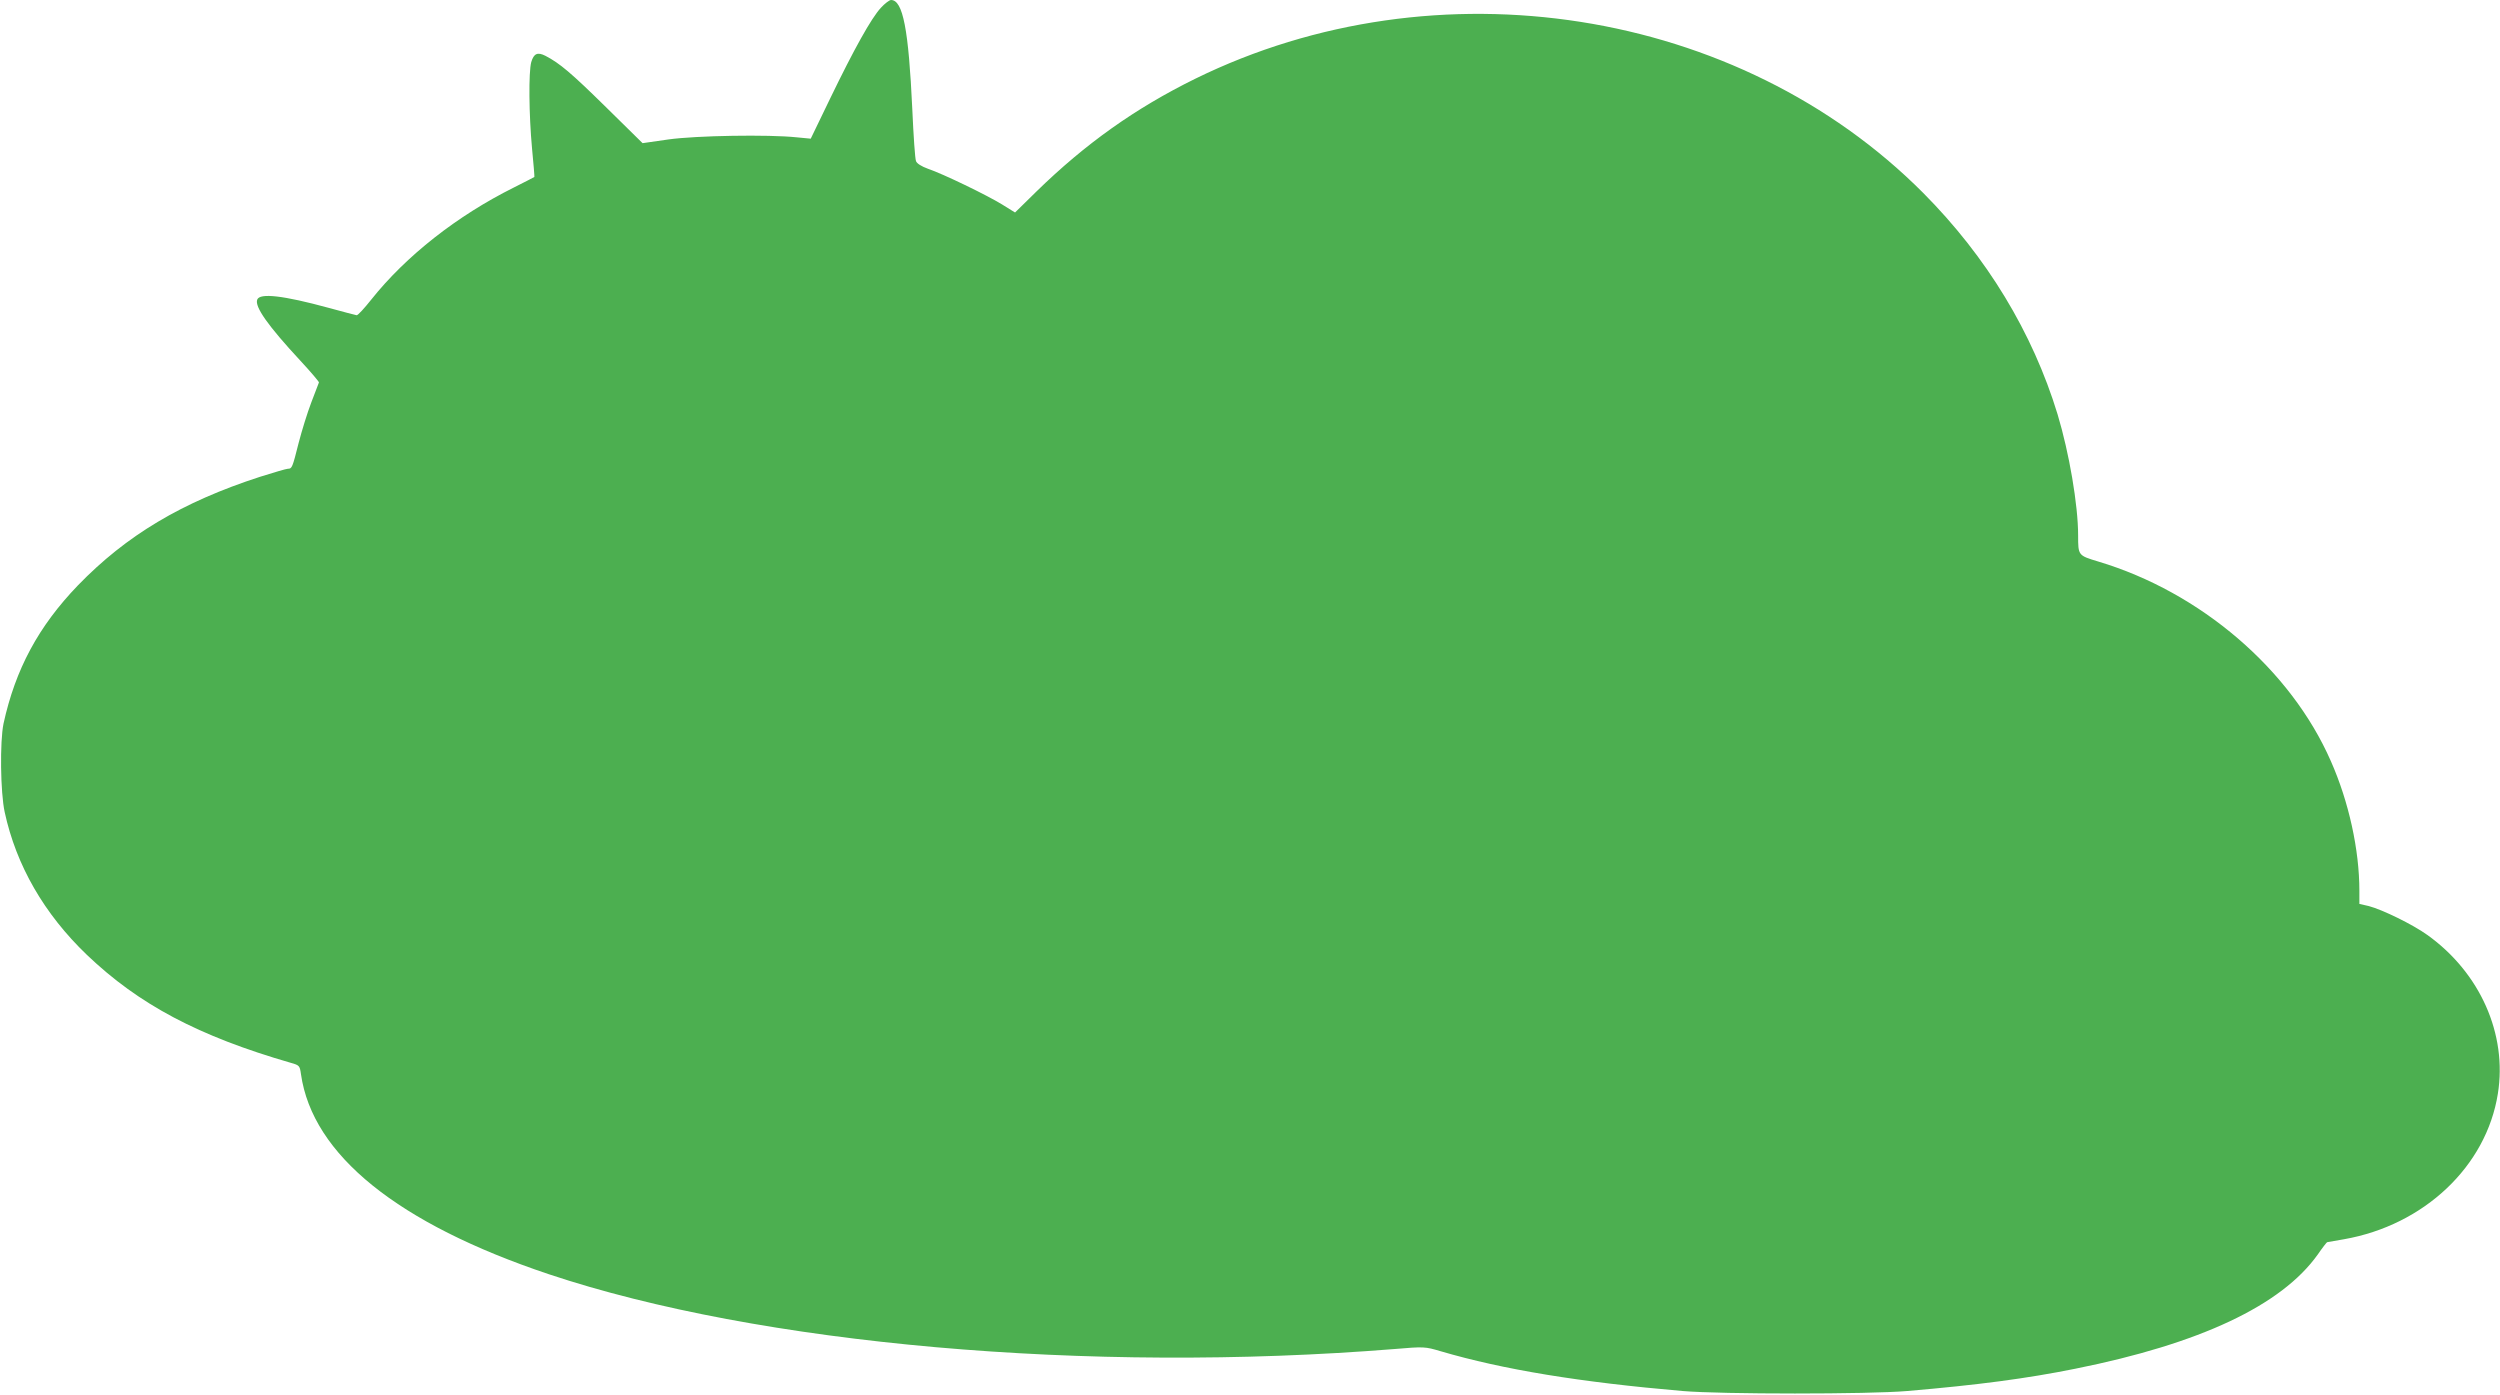<?xml version="1.0" standalone="no"?>
<!DOCTYPE svg PUBLIC "-//W3C//DTD SVG 20010904//EN"
 "http://www.w3.org/TR/2001/REC-SVG-20010904/DTD/svg10.dtd">
<svg version="1.0" xmlns="http://www.w3.org/2000/svg"
 width="1280pt" height="714pt" viewBox="0 0 1280 714"
 preserveAspectRatio="xMidYMid meet">
<g transform="translate(0,714) scale(0.1,-0.1)"
fill="#4caf50" stroke="none">
<path d="M4510 7100 c-49 -53 -137 -211 -259 -463 l-100 -207 -73 7 c-143 15
-514 9 -656 -11 l-132 -19 -188 185 c-178 175 -236 224 -309 262 -41 21 -60
12 -73 -32 -14 -51 -12 -269 4 -442 8 -80 13 -146 12 -146 0 -1 -48 -25 -105
-54 -291 -145 -552 -350 -731 -575 -35 -44 -68 -80 -74 -79 -6 1 -71 18 -144
38 -231 63 -352 77 -365 42 -14 -36 54 -133 222 -314 53 -57 95 -107 94 -110
-2 -4 -19 -50 -39 -102 -20 -52 -49 -146 -65 -208 -32 -127 -34 -132 -55 -132
-8 0 -72 -19 -142 -41 -401 -130 -685 -300 -933 -556 -202 -210 -320 -429
-381 -708 -19 -92 -16 -352 6 -453 59 -273 202 -521 421 -731 266 -254 571
-416 1045 -553 43 -12 45 -15 51 -58 59 -413 496 -765 1269 -1024 1078 -360
2763 -509 4330 -383 152 13 157 12 235 -11 323 -95 717 -159 1240 -204 199
-17 951 -17 1150 0 363 31 612 64 860 114 639 128 1056 324 1242 585 24 35 46
63 48 63 1 0 40 7 86 15 410 72 729 373 788 745 49 305 -91 620 -361 813 -75
54 -231 130 -300 148 l-48 11 0 67 c0 210 -54 456 -146 664 -206 470 -667 865
-1191 1022 -103 31 -103 31 -103 133 0 157 -46 424 -105 620 -128 420 -363
807 -688 1134 -945 949 -2491 1192 -3727 585 -307 -151 -563 -333 -814 -578
l-109 -107 -66 41 c-78 48 -303 157 -380 183 -33 12 -57 27 -61 39 -5 11 -13
130 -19 265 -19 410 -48 560 -109 560 -8 0 -32 -18 -52 -40z"/>
</g>
</svg>

